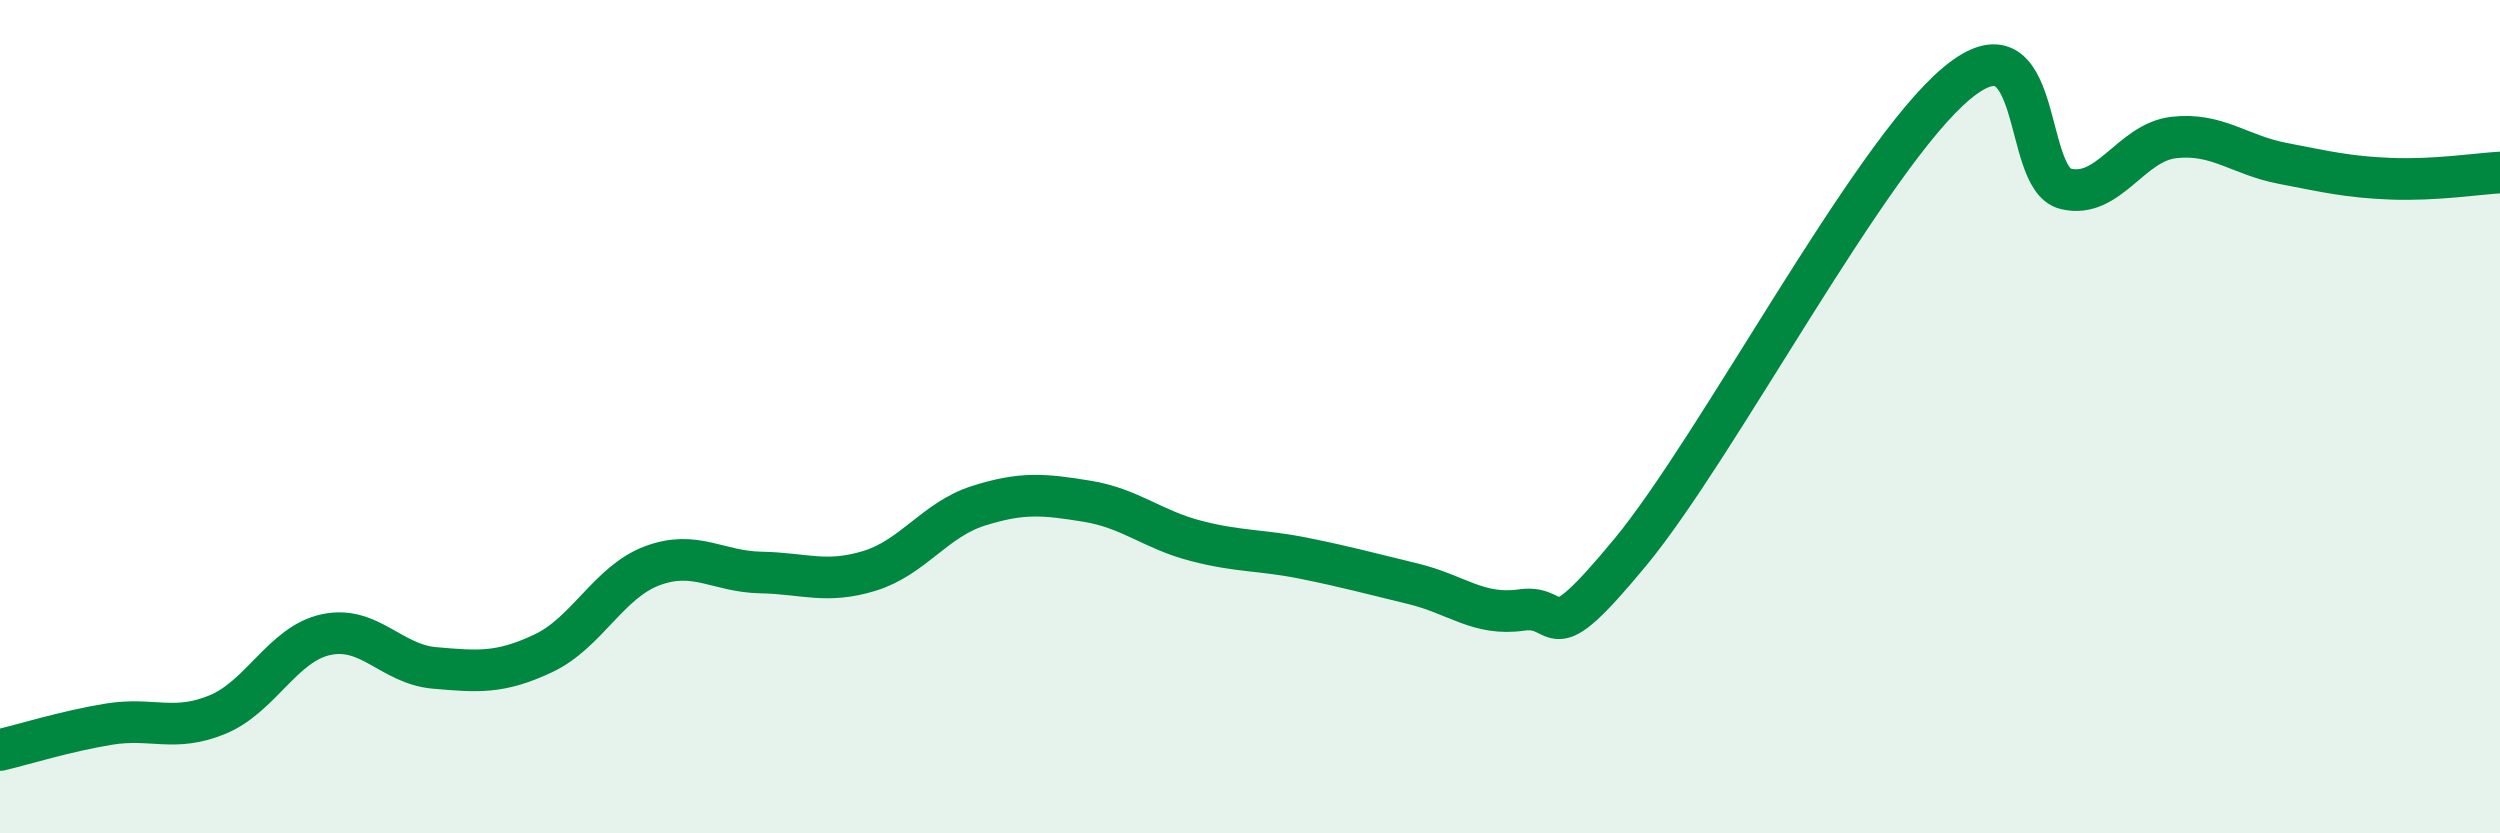 
    <svg width="60" height="20" viewBox="0 0 60 20" xmlns="http://www.w3.org/2000/svg">
      <path
        d="M 0,18 C 0.52,17.88 1.57,17.55 2.61,17.38 C 3.65,17.21 4.18,17.58 5.22,17.15 C 6.26,16.72 6.79,15.45 7.83,15.23 C 8.87,15.01 9.39,15.94 10.43,16.03 C 11.47,16.12 12,16.17 13.04,15.68 C 14.08,15.19 14.61,13.97 15.65,13.58 C 16.69,13.19 17.22,13.72 18.26,13.74 C 19.3,13.76 19.83,14.02 20.87,13.7 C 21.91,13.38 22.44,12.47 23.48,12.14 C 24.52,11.81 25.05,11.86 26.09,12.03 C 27.13,12.2 27.66,12.71 28.7,12.98 C 29.74,13.25 30.26,13.19 31.3,13.4 C 32.34,13.61 32.87,13.76 33.91,14.01 C 34.95,14.26 35.48,14.79 36.52,14.64 C 37.56,14.49 37.04,15.78 39.13,13.25 C 41.22,10.72 44.87,3.74 46.96,2 C 49.05,0.26 48.53,4.27 49.57,4.53 C 50.61,4.79 51.13,3.42 52.17,3.3 C 53.21,3.18 53.74,3.72 54.78,3.92 C 55.82,4.12 56.35,4.25 57.39,4.29 C 58.43,4.33 59.48,4.17 60,4.14L60 20L0 20Z"
        fill="#008740"
        opacity="0.1"
        stroke-linecap="round"
        stroke-linejoin="round"
      />
      <path
        d="M 0,18 C 0.52,17.88 1.57,17.55 2.61,17.38 C 3.65,17.21 4.18,17.58 5.22,17.15 C 6.26,16.72 6.79,15.45 7.83,15.23 C 8.87,15.01 9.39,15.94 10.43,16.03 C 11.47,16.12 12,16.17 13.04,15.68 C 14.08,15.19 14.61,13.97 15.65,13.58 C 16.69,13.19 17.22,13.72 18.26,13.74 C 19.3,13.76 19.83,14.02 20.87,13.7 C 21.91,13.38 22.44,12.47 23.48,12.14 C 24.52,11.81 25.05,11.86 26.09,12.03 C 27.13,12.2 27.66,12.71 28.7,12.98 C 29.74,13.25 30.26,13.19 31.3,13.4 C 32.34,13.61 32.87,13.76 33.91,14.01 C 34.95,14.26 35.48,14.79 36.52,14.64 C 37.56,14.49 37.04,15.78 39.13,13.25 C 41.22,10.72 44.87,3.74 46.96,2 C 49.05,0.26 48.53,4.27 49.57,4.53 C 50.61,4.79 51.13,3.42 52.17,3.3 C 53.21,3.18 53.74,3.72 54.78,3.92 C 55.82,4.12 56.35,4.25 57.39,4.29 C 58.43,4.33 59.48,4.17 60,4.14"
        stroke="#008740"
        stroke-width="1"
        fill="none"
        stroke-linecap="round"
        stroke-linejoin="round"
      />
    </svg>
  